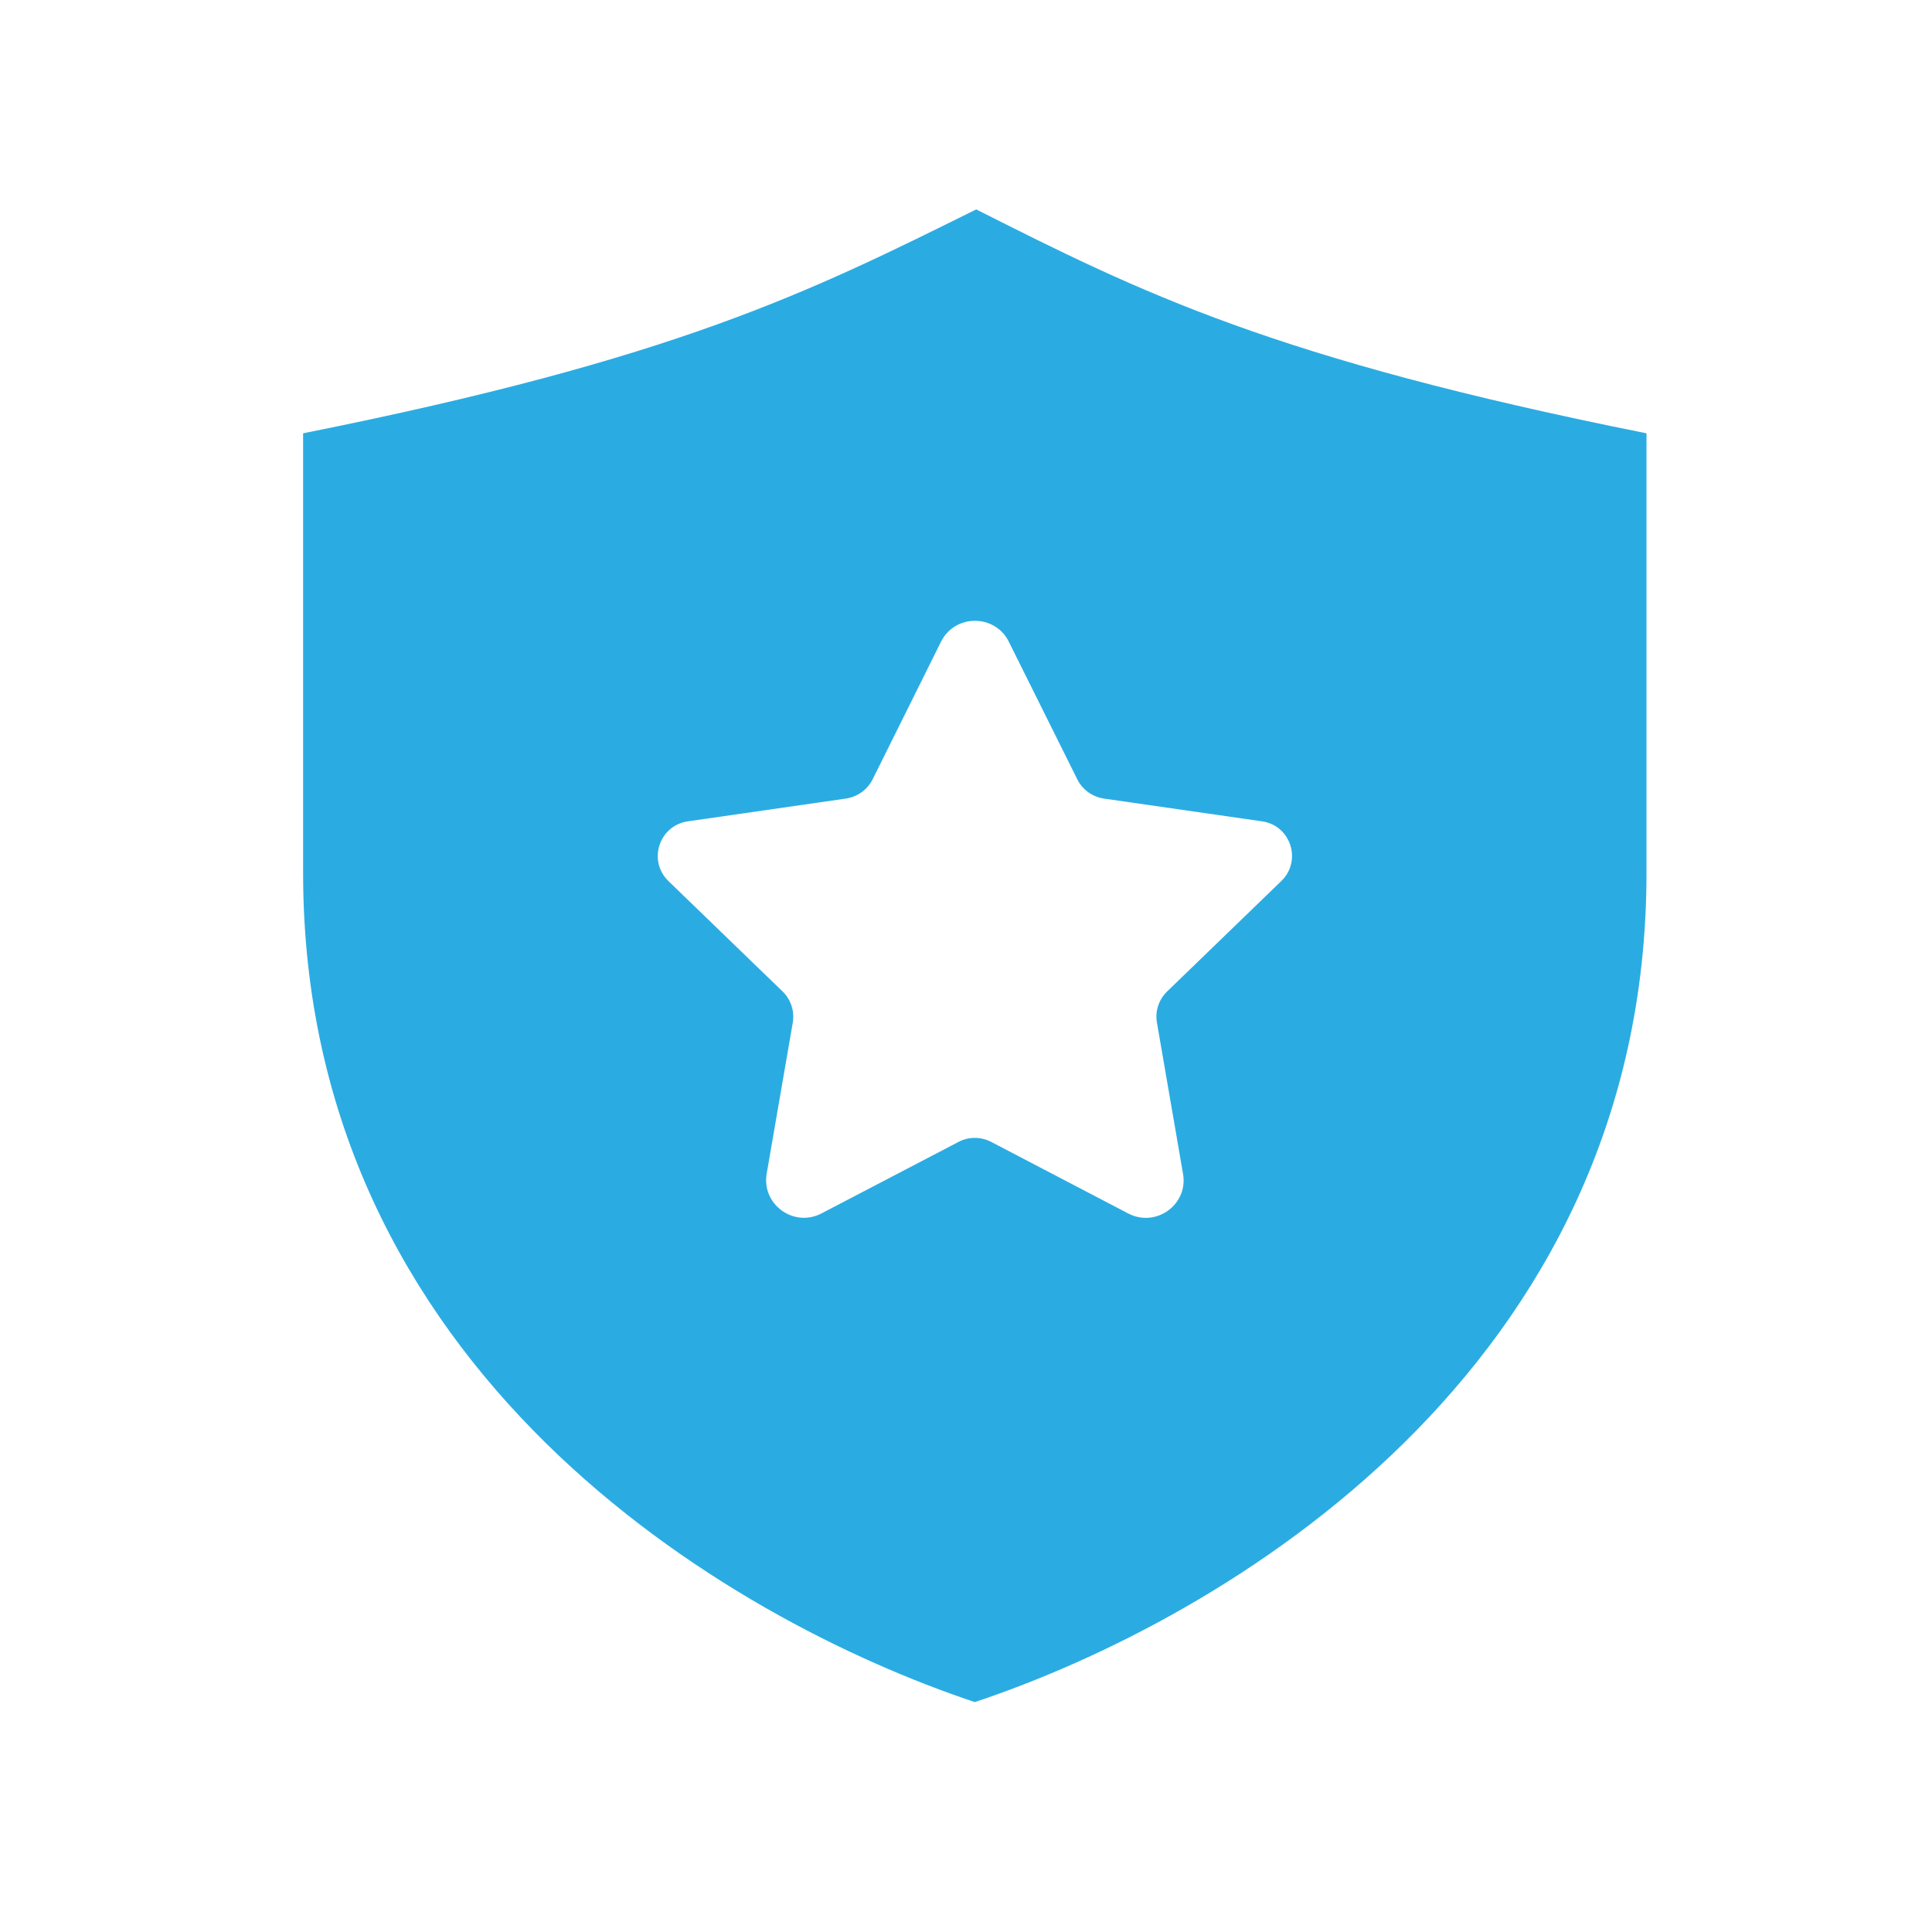 <svg xmlns="http://www.w3.org/2000/svg" fill="none" viewBox="0 0 18 18" height="18" width="18">
<path fill="#2AACE2" d="M9.095 1.951C7.537 2.724 6.301 3.342 2.824 4.037C2.824 4.828 2.824 7.307 2.824 8.132C2.824 12.768 6.765 15.085 9.082 15.858C11.4 15.085 15.34 12.768 15.34 8.132C15.34 7.28 15.34 4.867 15.34 4.037C11.864 3.342 10.627 2.724 9.095 1.951ZM11.937 8.209L10.873 9.238C10.796 9.313 10.76 9.422 10.779 9.528L11.022 10.936C11.072 11.222 10.771 11.44 10.512 11.306L9.235 10.639C9.139 10.589 9.025 10.589 8.93 10.639L7.654 11.305C7.395 11.44 7.094 11.221 7.143 10.935L7.386 9.528C7.404 9.422 7.369 9.313 7.292 9.238L6.228 8.209C6.033 8.02 6.14 7.69 6.41 7.652L7.882 7.44C7.989 7.424 8.082 7.357 8.13 7.261L8.767 5.979C8.897 5.719 9.27 5.719 9.399 5.979L10.037 7.261C10.085 7.357 10.177 7.424 10.284 7.44L11.757 7.652C12.026 7.69 12.133 8.02 11.937 8.209Z"></path>
</svg>
